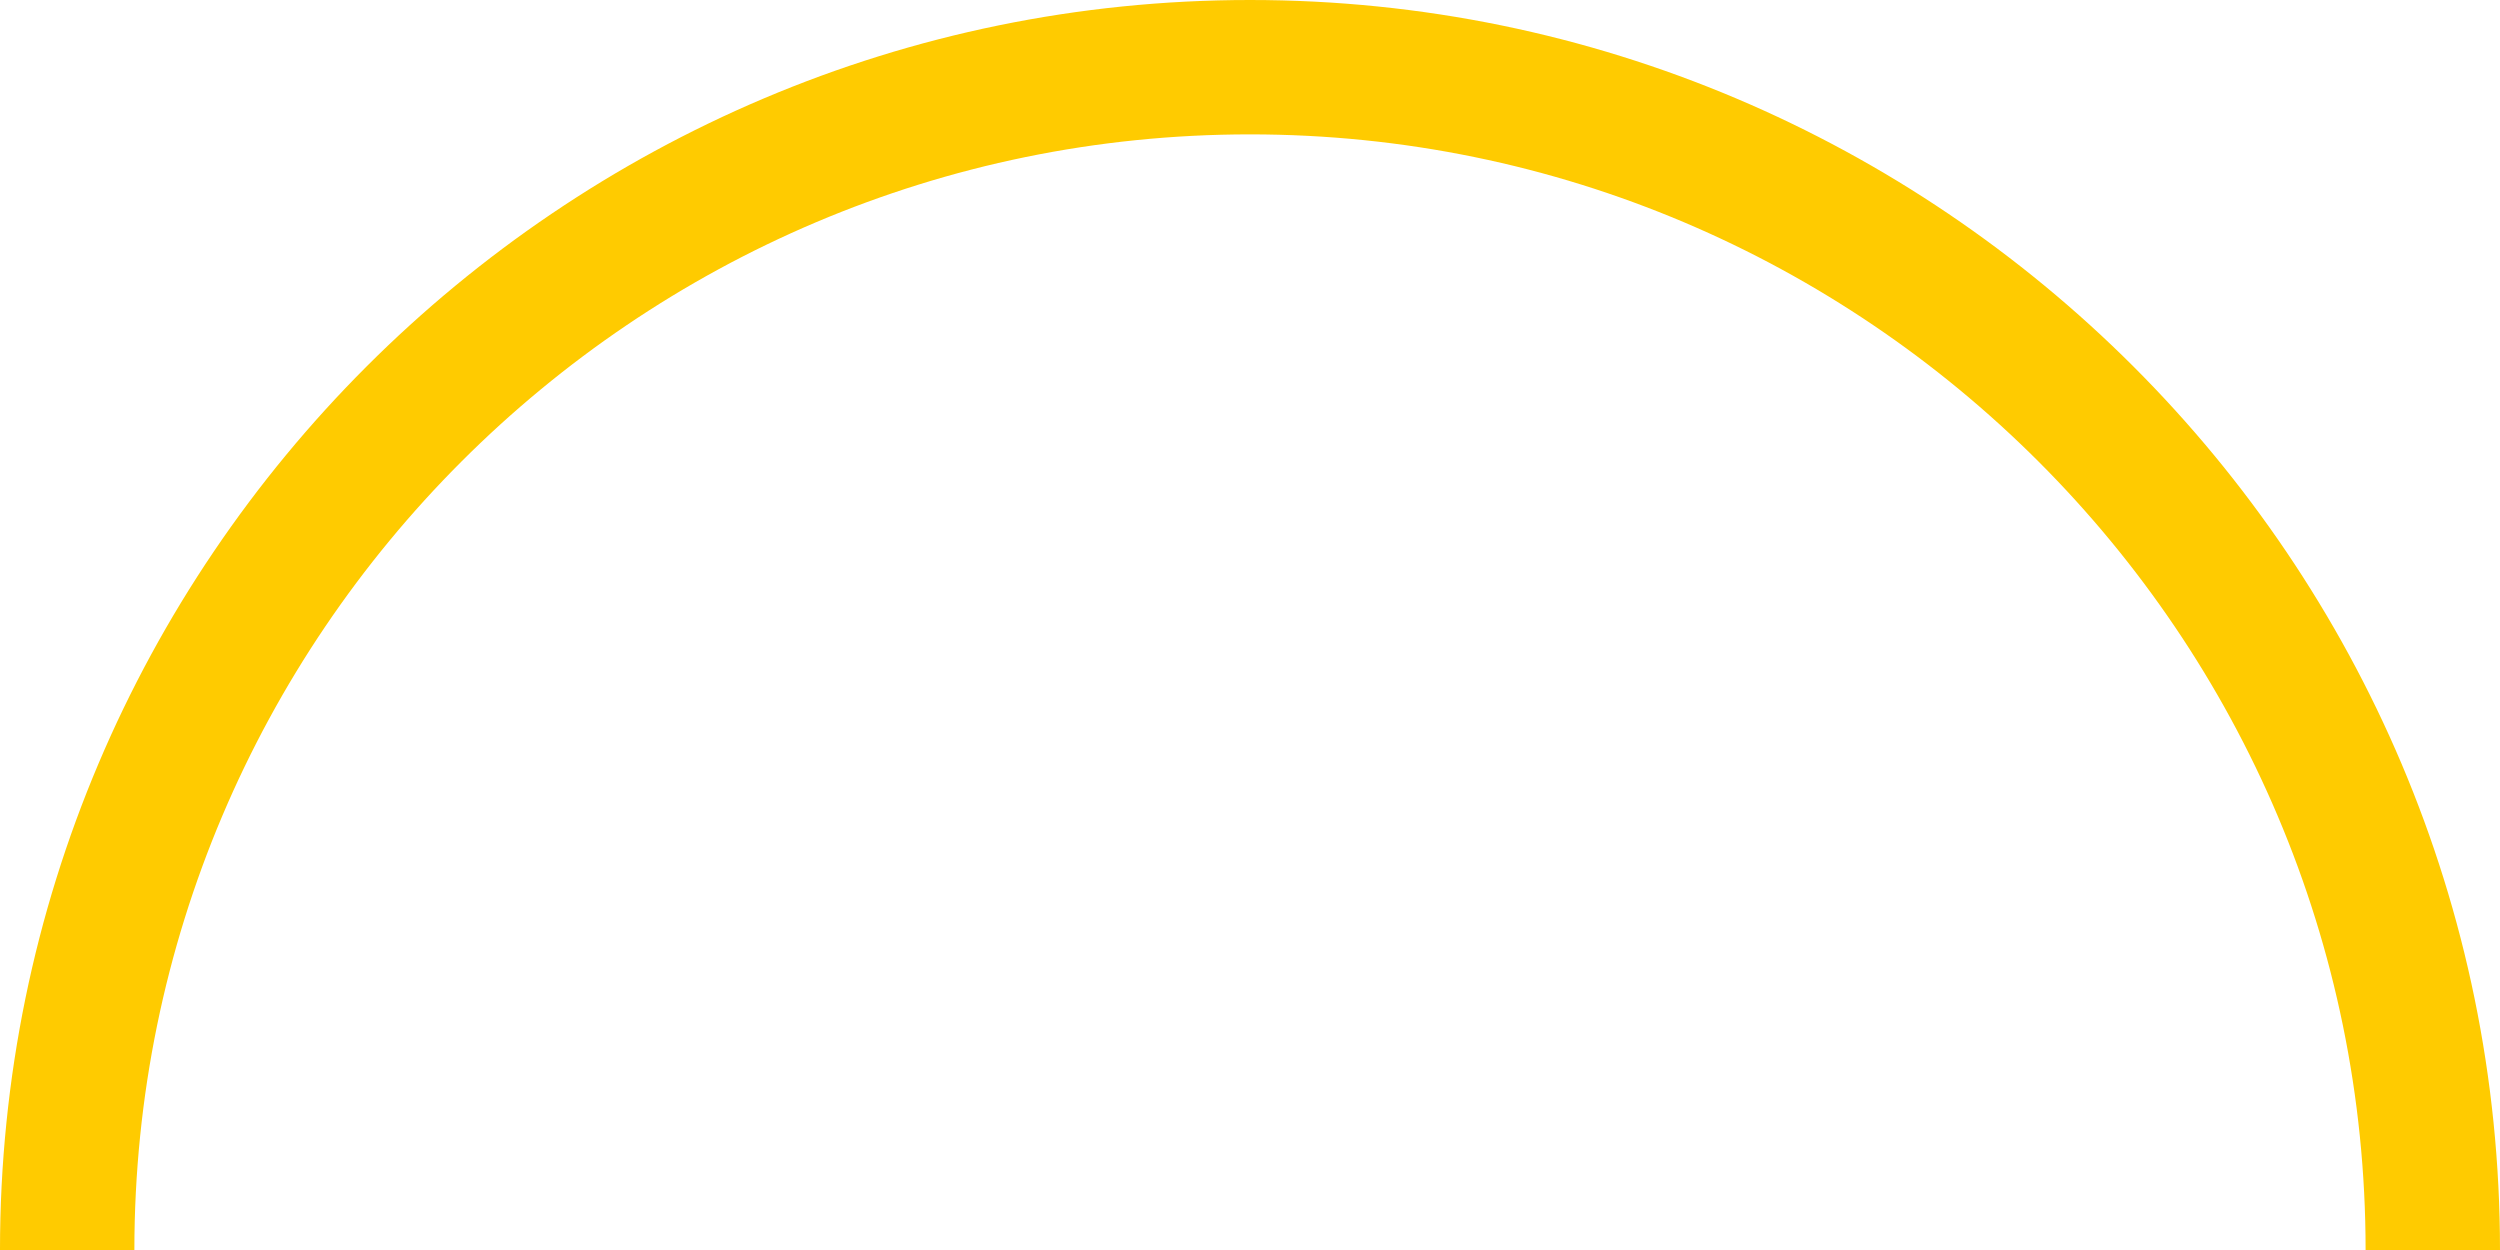 <?xml version="1.0" encoding="ISO-8859-1" standalone="no"?><!-- Generator: Adobe Illustrator 16.0.0, SVG Export Plug-In . SVG Version: 6.00 Build 0)  --><svg xmlns="http://www.w3.org/2000/svg" xmlns:xlink="http://www.w3.org/1999/xlink" fill="#000000" height="149.998px" id="Layer_1" style="enable-background:new 0 0 300 149.998" version="1.1" viewBox="0 0 300 149.998" width="300px" x="0px" xml:space="preserve" y="0px">
<g id="change1">
	<path d="M299.999,149.998h-16.127c0-73.817-60.056-133.873-133.872-133.873   c-73.819,0-133.875,60.056-133.875,133.873H-0.001C-0.001,67.289,67.289,0,149.999,0S299.999,67.289,299.999,149.998z" style="fill:#ffcb00"/>
</g>
</svg>